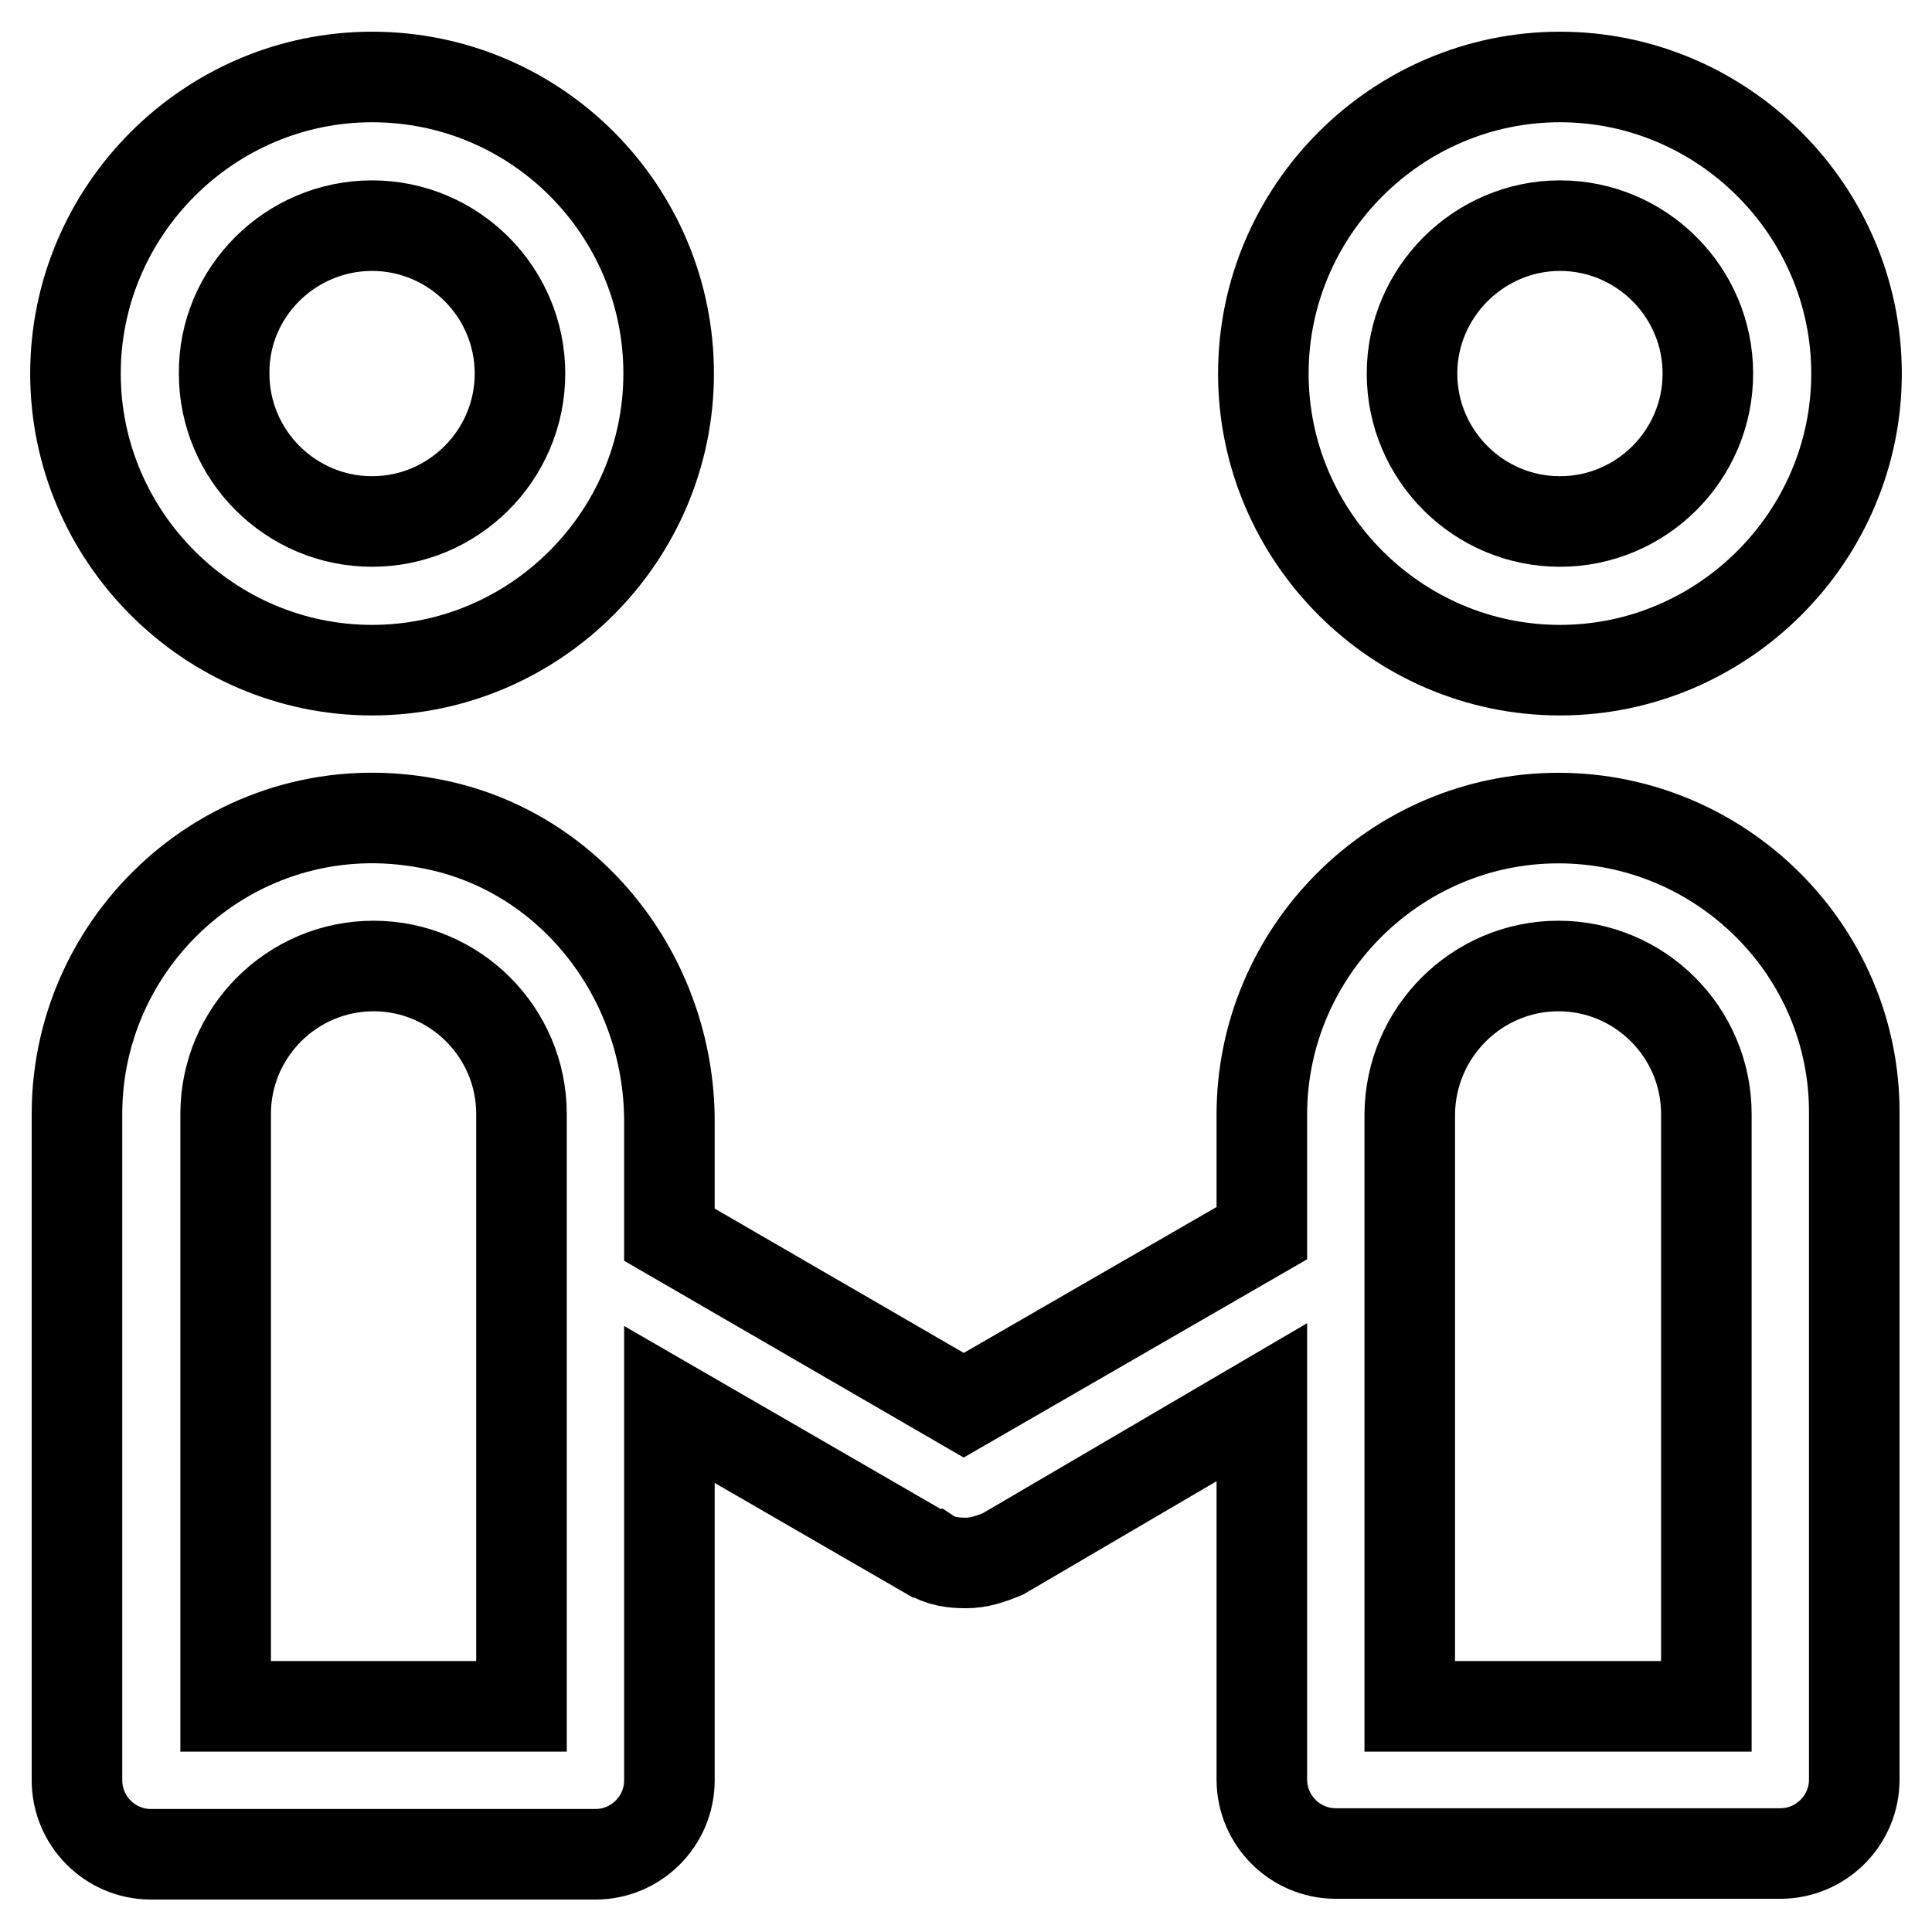 <?xml version="1.0" encoding="utf-8"?>
<!-- Svg Vector Icons : http://www.onlinewebfonts.com/icon -->
<!DOCTYPE svg PUBLIC "-//W3C//DTD SVG 1.1//EN" "http://www.w3.org/Graphics/SVG/1.1/DTD/svg11.dtd">
<svg version="1.1" xmlns="http://www.w3.org/2000/svg" xmlns:xlink="http://www.w3.org/1999/xlink" x="0px" y="0px" viewBox="0 0 256 256" enable-background="new 0 0 256 256" xml:space="preserve">
<g> <path stroke-width="12" fill-opacity="0" stroke="#000000"  d="M206.7,29.9c10.8,0,19.6,8.8,19.6,19.6c0,10.8-8.8,19.6-19.6,19.6c-10.8,0-19.6-8.8-19.6-19.6 C187.1,38.7,196,29.9,206.7,29.9 M49.3,29.9c10.8,0,19.6,8.8,19.6,19.6c0,10.8-8.8,19.6-19.6,19.6c-10.8,0-19.6-8.8-19.6-19.6 C29.6,38.7,38.5,29.9,49.3,29.9 M206.5,128c10.8,0,19.6,8.8,19.6,19.6v78.5h-39.3v-78.5C186.9,136.8,195.7,128,206.5,128 M49.5,128 c10.8,0,19.6,8.8,19.6,19.6v78.5H29.9v-78.5C29.9,136.8,38.7,128,49.5,128 M206.7,10.2c-21.6,0-39.3,17.7-39.3,39.3 s17.7,39.3,39.3,39.3c21.6,0,39.3-17.7,39.3-39.3S228.3,10.2,206.7,10.2z M49.3,10.2C27.7,10.2,10,27.9,10,49.5 s17.7,39.3,39.3,39.3s39.3-17.7,39.3-39.3S71.1,10.2,49.3,10.2z M206.5,108.4c-21.6,0-39.3,17.7-39.3,39.3v15.7l-39.5,22.8 l-39-22.6v-15c0-19.1-13.2-36.1-31.9-39.5c-24.8-4.7-46.6,14.5-46.6,38.5v88.3c0,5.4,4.4,9.8,9.8,9.8h58.9c5.4,0,9.8-4.4,9.8-9.8 v-49.8l33.9,19.6c0.2,0,0.2,0.2,0.5,0.2c1.5,1,3.2,1.2,4.9,1.2c1.7,0,3.2-0.5,4.9-1.2l34.3-20.1v50c0,5.4,4.4,9.8,9.8,9.8h58.9 c5.4,0,9.8-4.4,9.8-9.8v-88.3C245.8,126,228.1,108.4,206.5,108.4L206.5,108.4z"/></g>
</svg>